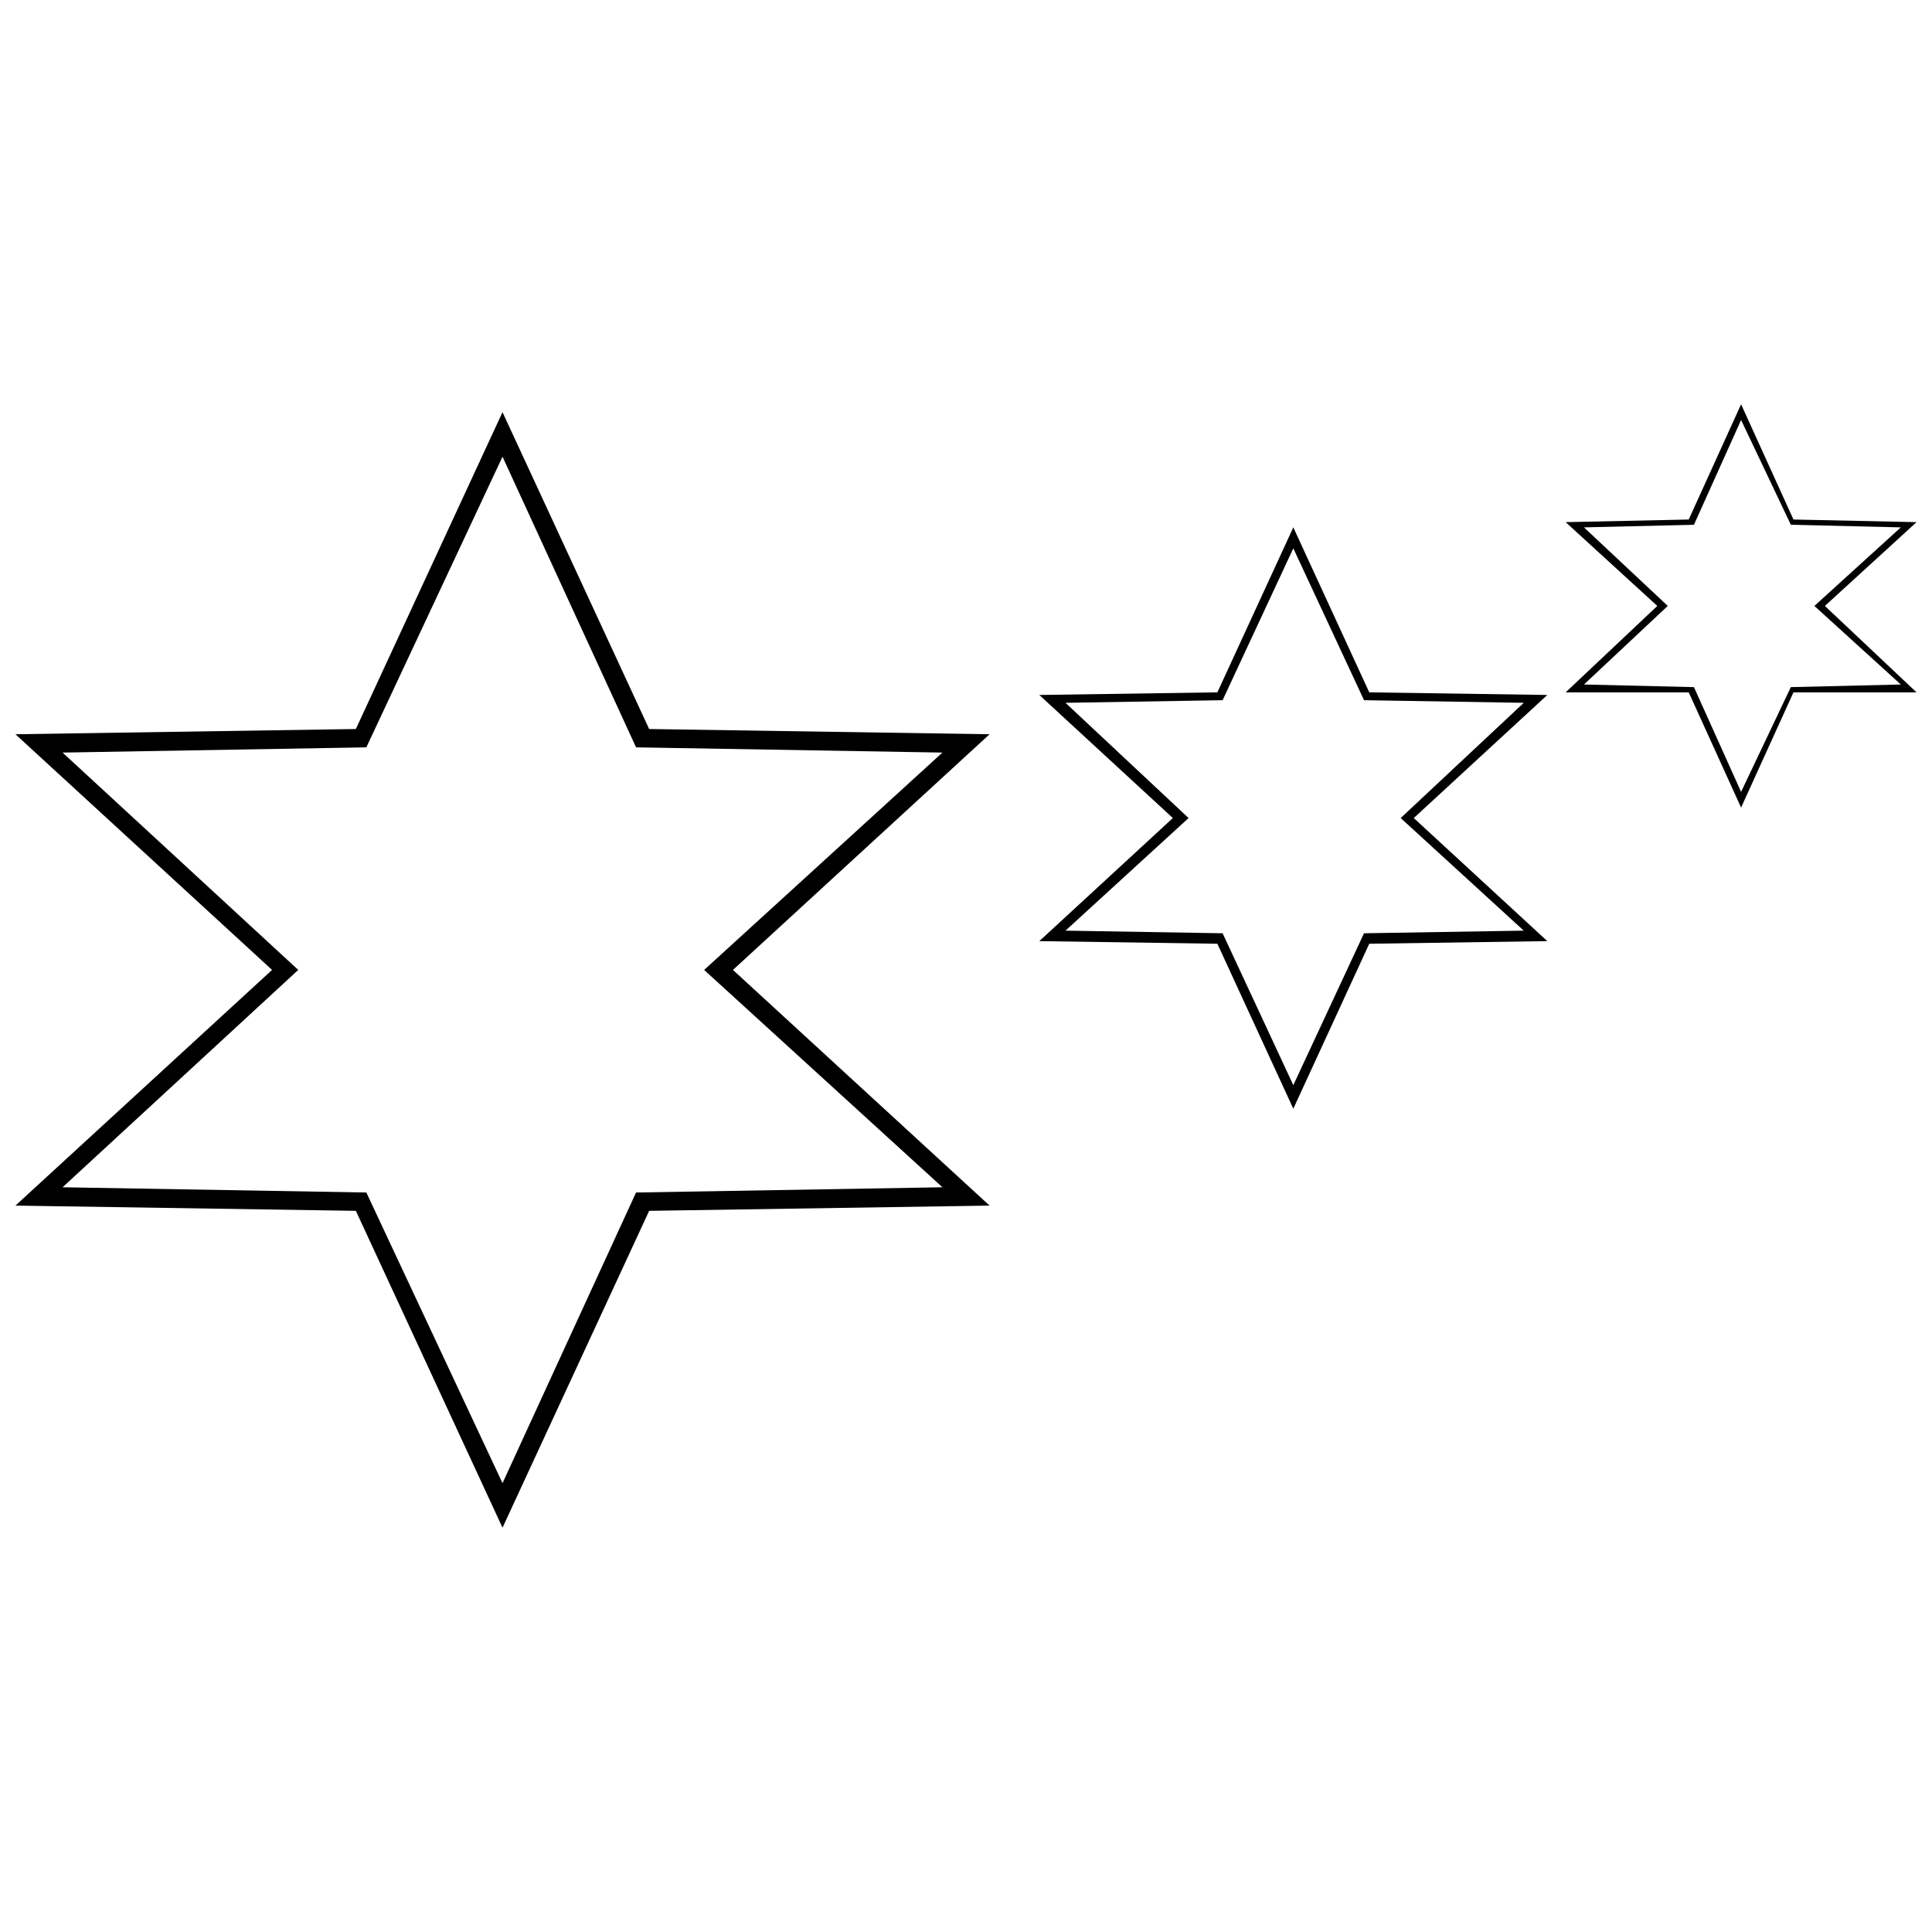 <?xml version="1.0" encoding="UTF-8"?>
<!-- The Best Svg Icon site in the world: iconSvg.co, Visit us! https://iconsvg.co -->
<svg width="800px" height="800px" version="1.1" viewBox="144 144 512 512" xmlns="http://www.w3.org/2000/svg">
 <defs>
  <clipPath id="b">
   <path d="m148.09 253h258.91v296h-258.91z"/>
  </clipPath>
  <clipPath id="a">
   <path d="m558 251h93.902v108h-93.902z"/>
  </clipPath>
 </defs>
 <g clip-path="url(#b)">
  <path d="m216.1 401.04-68.008-62.457 90.215-1.387 38.863-83.969 38.863 83.969 90.215 1.387-68.008 62.457 68.008 62.457-90.215 1.387-38.863 83.969-38.863-83.969-90.215-1.387zm-55.516-57.598 62.457 57.598-62.457 57.598 80.5 1.387 36.086 77.027 35.391-77.027 81.191-1.387-63.148-57.598 63.148-57.598-81.191-1.387-35.391-77.027-36.086 77.027z"/>
 </g>
 <path d="m454.82 360.79-35.391-32.617 47.188-0.695 20.125-43.719 20.125 43.719 47.188 0.695-35.391 32.617 35.391 32.617-47.188 0.695-20.125 43.719-20.125-43.719-47.188-0.695zm-28.453-30.535 32.617 30.535-32.617 29.84 41.637 0.695 18.738 40.25 18.738-40.25 42.332-0.695-32.617-29.84 32.617-30.535-42.332-0.695-18.738-40.25-18.738 40.25z"/>
 <g clip-path="url(#a)">
  <path d="m583.2 304.58-24.289-22.207 32.617-0.695 13.879-30.535 13.879 30.535 32.617 0.695-24.289 22.207 24.289 22.902h-32.617l-13.879 30.535-13.879-30.535h-32.617zm-19.43-20.82 22.207 20.82-22.207 20.82 29.145 0.695 12.492 27.758 13.184-27.758 29.145-0.695-22.902-20.82 22.902-20.82-29.145-0.695-13.184-27.758-12.492 27.758z"/>
 </g>
</svg>